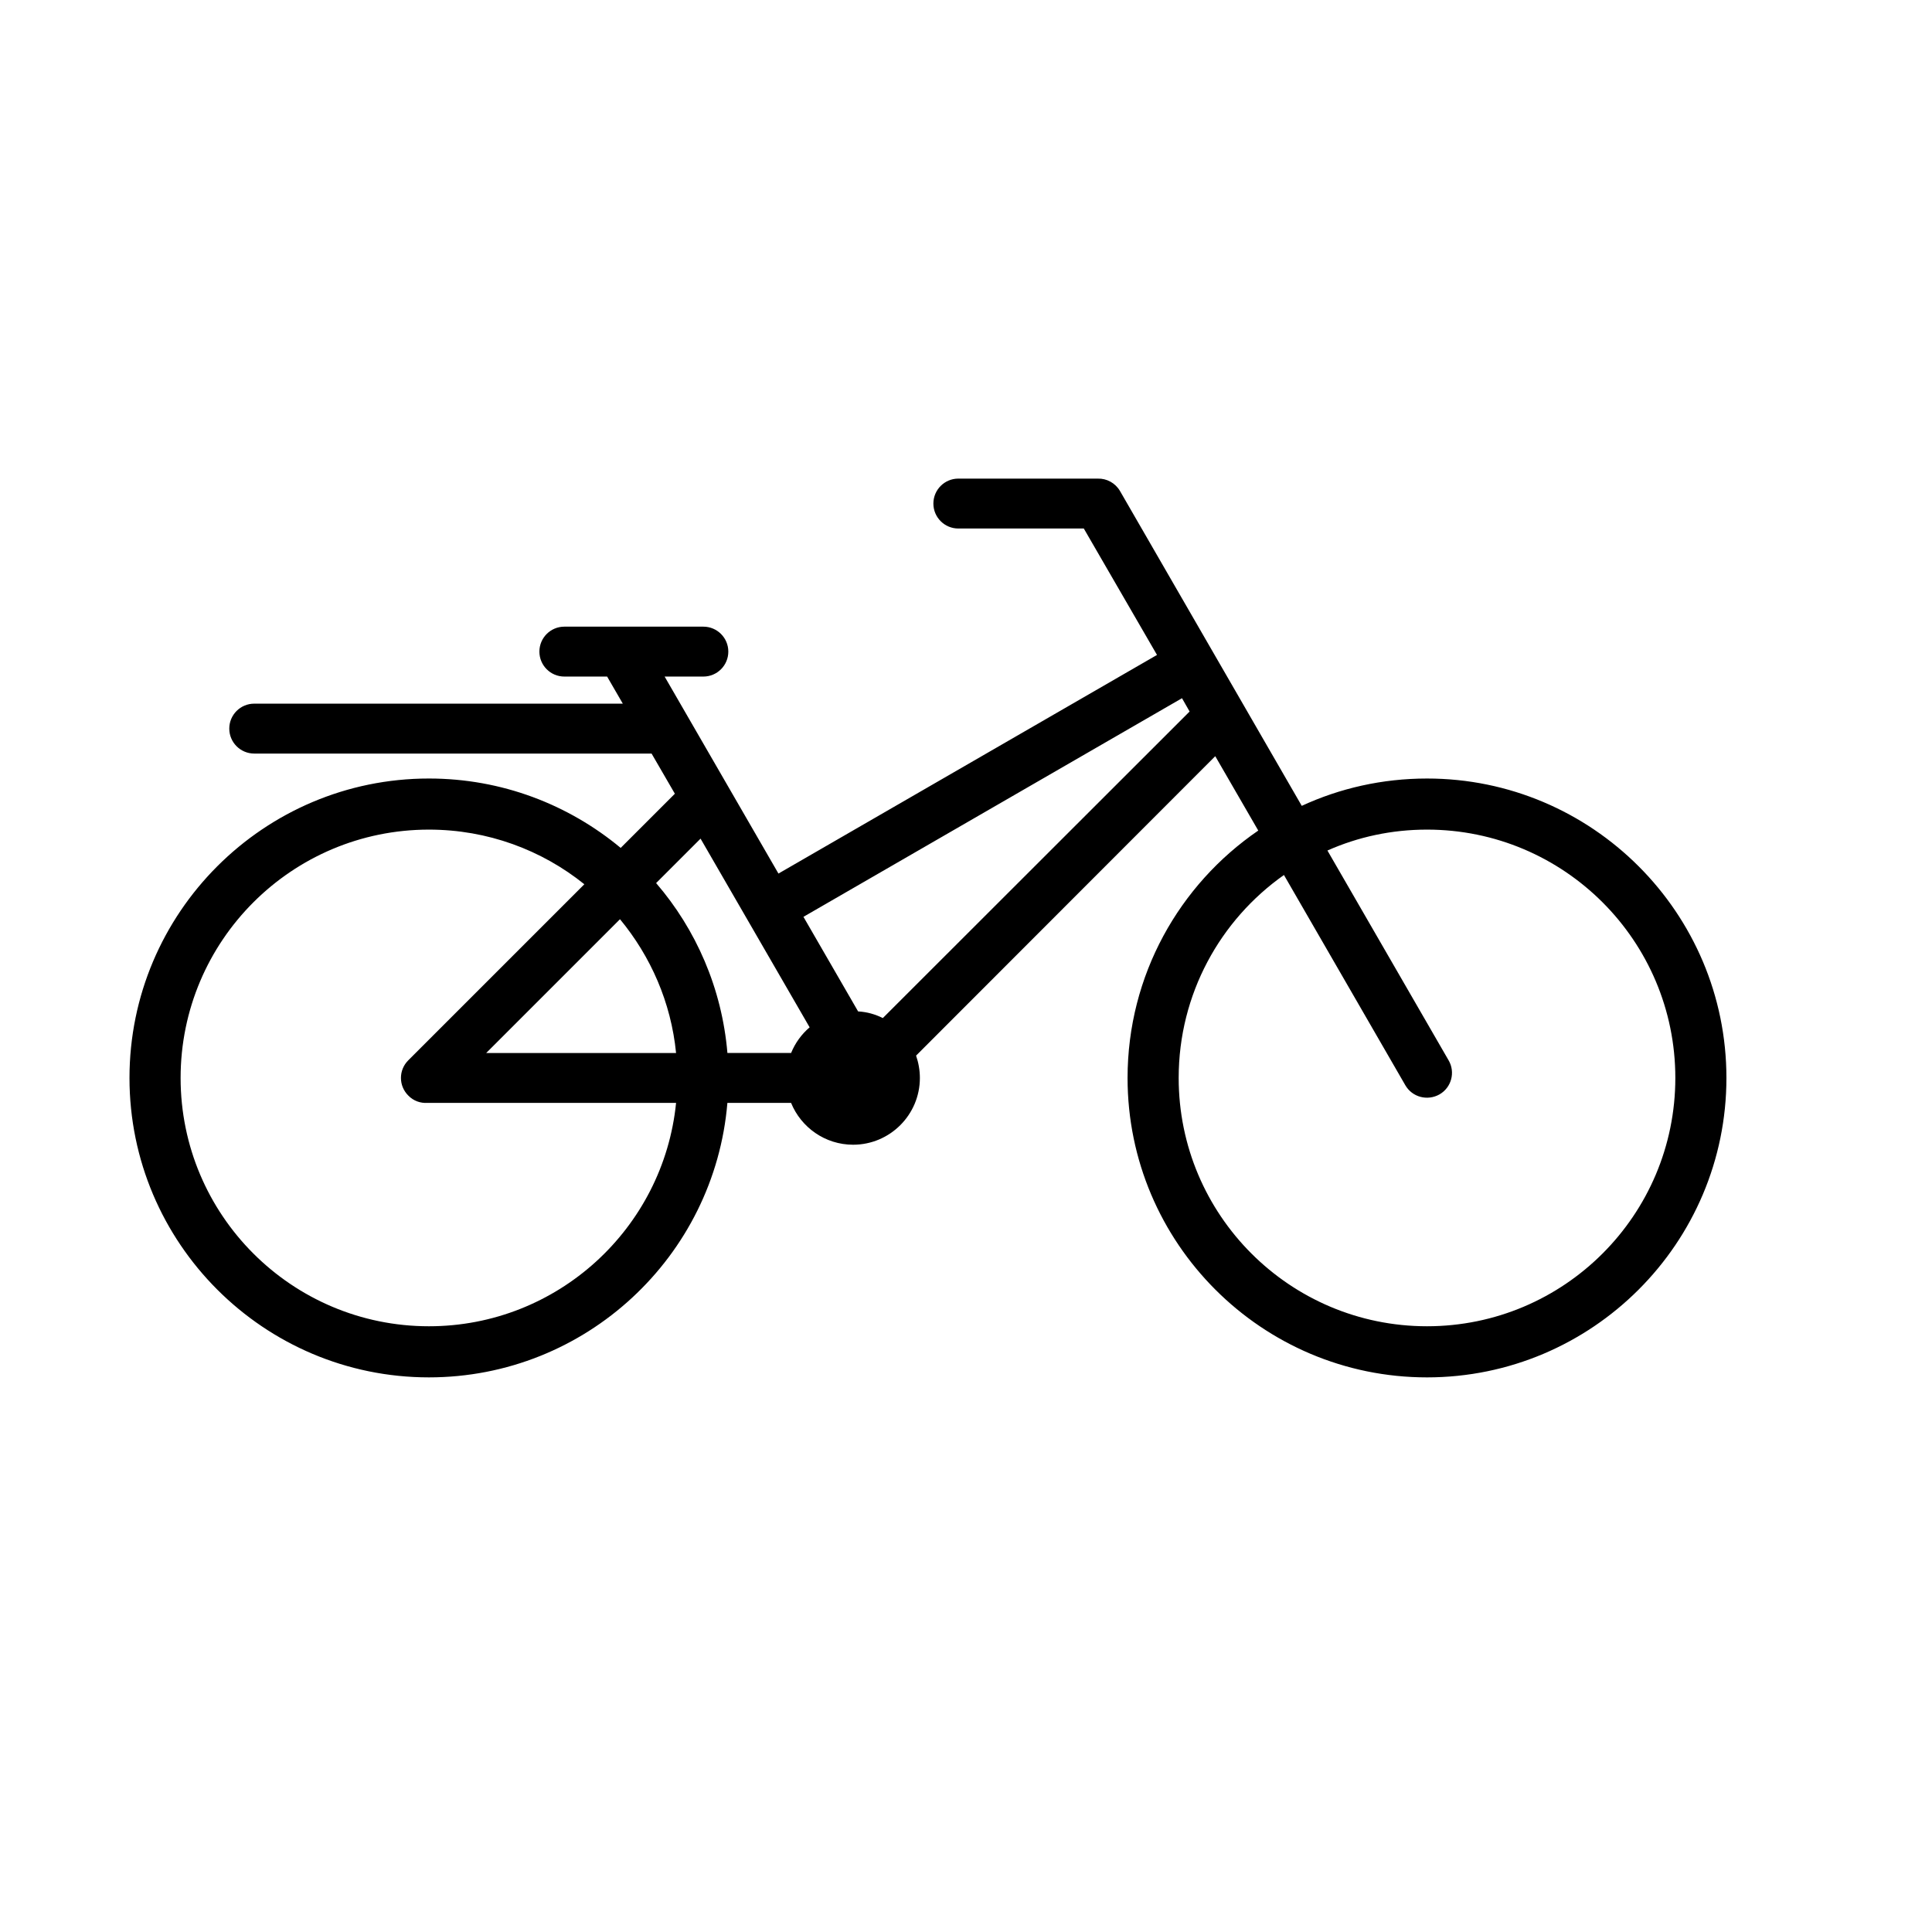 <?xml version="1.0" encoding="UTF-8"?>
<!-- Uploaded to: ICON Repo, www.svgrepo.com, Generator: ICON Repo Mixer Tools -->
<svg fill="#000000" width="800px" height="800px" version="1.1" viewBox="144 144 512 512" xmlns="http://www.w3.org/2000/svg">
 <path d="m434.76 270.84h0.188c2.332-0.062 4.598 1.133 5.856 3.273l48.176 83.445c10.078-4.66 21.348-7.242 33.188-7.242 43.77 0 79.352 35.582 79.352 79.352 0 43.77-35.582 79.352-79.352 79.352s-79.352-35.582-79.352-79.352c0-27.207 13.73-51.262 34.637-65.559l-11.398-19.711-79.285 79.352c0.629 1.828 1.008 3.84 1.008 5.918 0 9.762-7.934 17.695-17.695 17.695-7.43 0-13.793-4.598-16.438-11.082h-16.879c-3.402 40.684-37.535 72.738-79.098 72.738-43.77 0-79.352-35.582-79.352-79.352 0-43.77 35.582-79.352 79.352-79.352 19.332 0 37.031 6.926 50.82 18.391l14.359-14.359-6.172-10.645h-105.3c-3.652 0-6.613-2.961-6.613-6.613 0-3.652 2.961-6.613 6.613-6.613h97.676l-4.156-7.18h-11.336c-3.652 0-6.613-2.961-6.613-6.613 0-3.652 2.961-6.613 6.613-6.613h36.84c3.652 0 6.613 2.961 6.613 6.613 0 3.652-2.961 6.613-6.613 6.613h-10.266l30.164 52.207 100.32-57.938-19.398-33.504h-33.25c-3.652 0-6.613-2.961-6.613-6.613 0-3.652 2.961-6.613 6.613-6.613h36.777zm-135.9 107.5c-11.273-9.07-25.633-14.484-41.188-14.484-36.336 0-65.809 29.473-65.809 65.809 0 36.336 29.473 65.809 65.809 65.809 34.07 0 62.156-25.945 65.496-59.199h-65.434-0.441c-1.828 0.125-3.715-0.504-5.102-1.953-2.582-2.582-2.582-6.738 0-9.32l46.664-46.664zm185.4-2.457c-16.879 11.902-27.898 31.551-27.898 53.781 0 36.336 29.473 65.809 65.809 65.809s65.809-29.473 65.809-65.809c0-36.336-29.473-65.809-65.809-65.809-9.383 0-18.324 1.953-26.387 5.543l32.117 55.609c1.828 3.148 0.754 7.18-2.394 9.004-3.211 1.828-7.242 0.754-9.07-2.394l-32.18-55.734zm-125.7 40.367-28.906-50.004-11.777 11.777c10.578 12.281 17.445 27.898 18.895 45.027h16.879c1.07-2.644 2.769-4.977 4.914-6.801zm-50.254-28.652-35.457 35.457h50.316c-1.324-13.414-6.738-25.633-14.863-35.457zm69.652 26.199 81.301-81.238-2.016-3.527-100.32 57.938 14.484 25.066c2.332 0.125 4.535 0.754 6.551 1.762z" fill-rule="evenodd"/>
</svg>